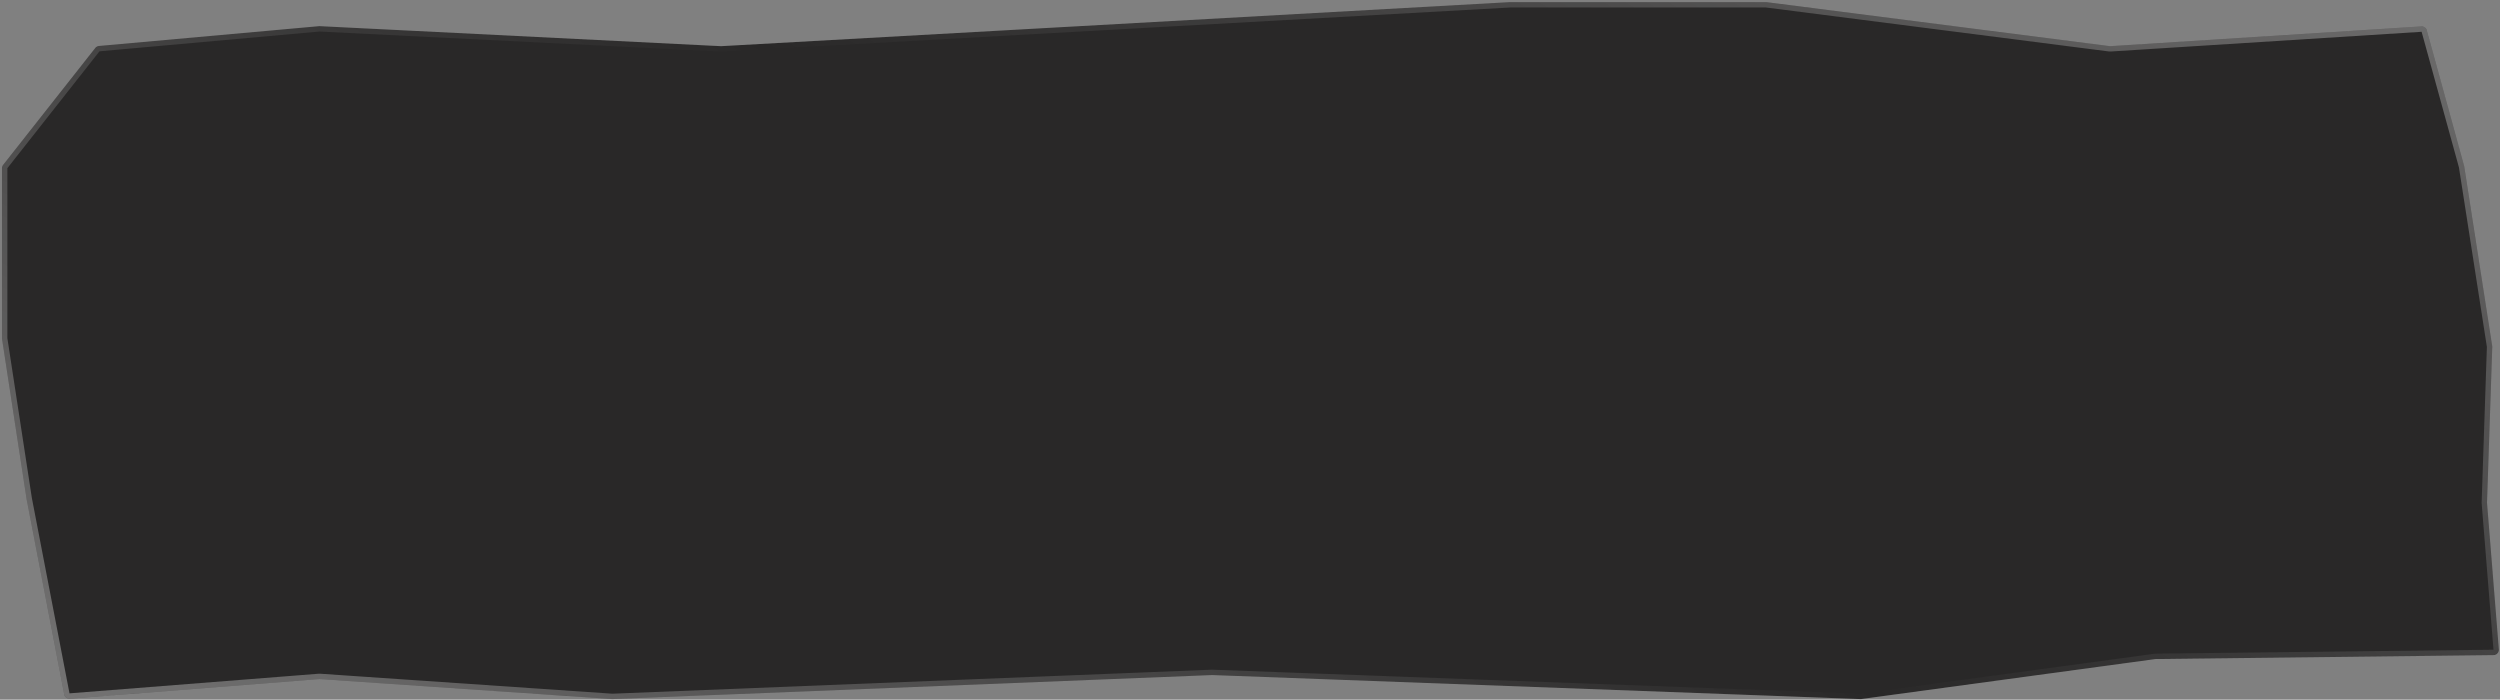 <?xml version="1.0" encoding="UTF-8"?> <svg xmlns="http://www.w3.org/2000/svg" width="929" height="260" viewBox="0 0 929 260" fill="none"><rect x="0" y="0" width="929" height="260" fill="#808080" stroke="none"/><g data-figma-bg-blur-radius="16"><path d="M35.397 17.833C35.737 17.401 36.241 17.128 36.789 17.079L118.694 9.713L267.93 17.156L561.189 0.782H656.335L783.875 17.131C784.002 17.148 784.129 17.152 784.256 17.144L899.745 9.816C900.691 9.756 901.549 10.368 901.8 11.282L915.706 61.811L926.104 128.607C926.123 128.731 926.13 128.857 926.126 128.982L924.177 186.845L928.567 241.273C928.66 242.428 927.755 243.42 926.597 243.434L801.009 244.897L691.697 259.759C691.583 259.774 691.468 259.78 691.353 259.776L450.402 250.851L227.526 259.782L118.841 252.35C118.743 252.343 118.645 252.344 118.548 252.351L25.983 259.642C24.967 259.722 24.054 259.026 23.862 258.026L9.863 185.357L0.762 125.967C0.747 125.867 0.739 125.766 0.739 125.664V62.504C0.739 62.055 0.89 61.619 1.168 61.266L35.397 17.833Z" fill="white" fill-opacity="0.08"></path><path d="M35.397 17.833C35.737 17.401 36.241 17.128 36.789 17.079L118.694 9.713L267.93 17.156L561.189 0.782H656.335L783.875 17.131C784.002 17.148 784.129 17.152 784.256 17.144L899.745 9.816C900.691 9.756 901.549 10.368 901.8 11.282L915.706 61.811L926.104 128.607C926.123 128.731 926.13 128.857 926.126 128.982L924.177 186.845L928.567 241.273C928.66 242.428 927.755 243.42 926.597 243.434L801.009 244.897L691.697 259.759C691.583 259.774 691.468 259.78 691.353 259.776L450.402 250.851L227.526 259.782L118.841 252.35C118.743 252.343 118.645 252.344 118.548 252.351L25.983 259.642C24.967 259.722 24.054 259.026 23.862 258.026L9.863 185.357L0.762 125.967C0.747 125.867 0.739 125.766 0.739 125.664V62.504C0.739 62.055 0.89 61.619 1.168 61.266L35.397 17.833Z" fill="#292828"></path><path d="M450.439 249.852L450.401 249.85L450.362 249.852L227.54 258.781L118.909 251.352C118.763 251.342 118.616 251.343 118.469 251.354L25.904 258.645C25.396 258.685 24.94 258.337 24.844 257.837L10.848 185.187L1.751 125.816C1.743 125.766 1.739 125.715 1.739 125.664V62.504C1.739 62.28 1.815 62.062 1.954 61.885L36.182 18.452C36.352 18.236 36.604 18.099 36.878 18.075L118.714 10.716L267.88 18.154L267.933 18.157L267.986 18.154L561.217 1.782H656.271L783.748 18.123C783.938 18.148 784.129 18.154 784.32 18.142L899.808 10.814C900.281 10.784 900.71 11.09 900.836 11.547L914.726 62.021L925.115 128.761C925.125 128.823 925.129 128.886 925.127 128.949L923.178 186.812L923.176 186.869L923.181 186.926L927.57 241.353C927.617 241.931 927.164 242.427 926.585 242.434L800.997 243.897L800.935 243.898L800.874 243.906L691.562 258.768C691.505 258.776 691.448 258.779 691.39 258.777L450.439 249.852Z" stroke="url(#paint0_linear_5552_2614)" stroke-opacity="0.35" stroke-width="2"></path></g><defs><clipPath id="bgblur_0_5552_2614_clip_path" transform="translate(0 0)"><path d="M35.397 17.833C35.737 17.401 36.241 17.128 36.789 17.079L118.694 9.713L267.93 17.156L561.189 0.782H656.335L783.875 17.131C784.002 17.148 784.129 17.152 784.256 17.144L899.745 9.816C900.691 9.756 901.549 10.368 901.8 11.282L915.706 61.811L926.104 128.607C926.123 128.731 926.13 128.857 926.126 128.982L924.177 186.845L928.567 241.273C928.66 242.428 927.755 243.42 926.597 243.434L801.009 244.897L691.697 259.759C691.583 259.774 691.468 259.78 691.353 259.776L450.402 250.851L227.526 259.782L118.841 252.35C118.743 252.343 118.645 252.344 118.548 252.351L25.983 259.642C24.967 259.722 24.054 259.026 23.862 258.026L9.863 185.357L0.762 125.967C0.747 125.867 0.739 125.766 0.739 125.664V62.504C0.739 62.055 0.89 61.619 1.168 61.266L35.397 17.833Z"></path></clipPath><linearGradient id="paint0_linear_5552_2614" x1="945.19" y1="-14.124" x2="592.814" y2="591.27" gradientUnits="userSpaceOnUse"><stop stop-color="white"></stop><stop offset="0.514" stop-color="white" stop-opacity="0"></stop><stop offset="1" stop-color="white"></stop></linearGradient></defs></svg> 